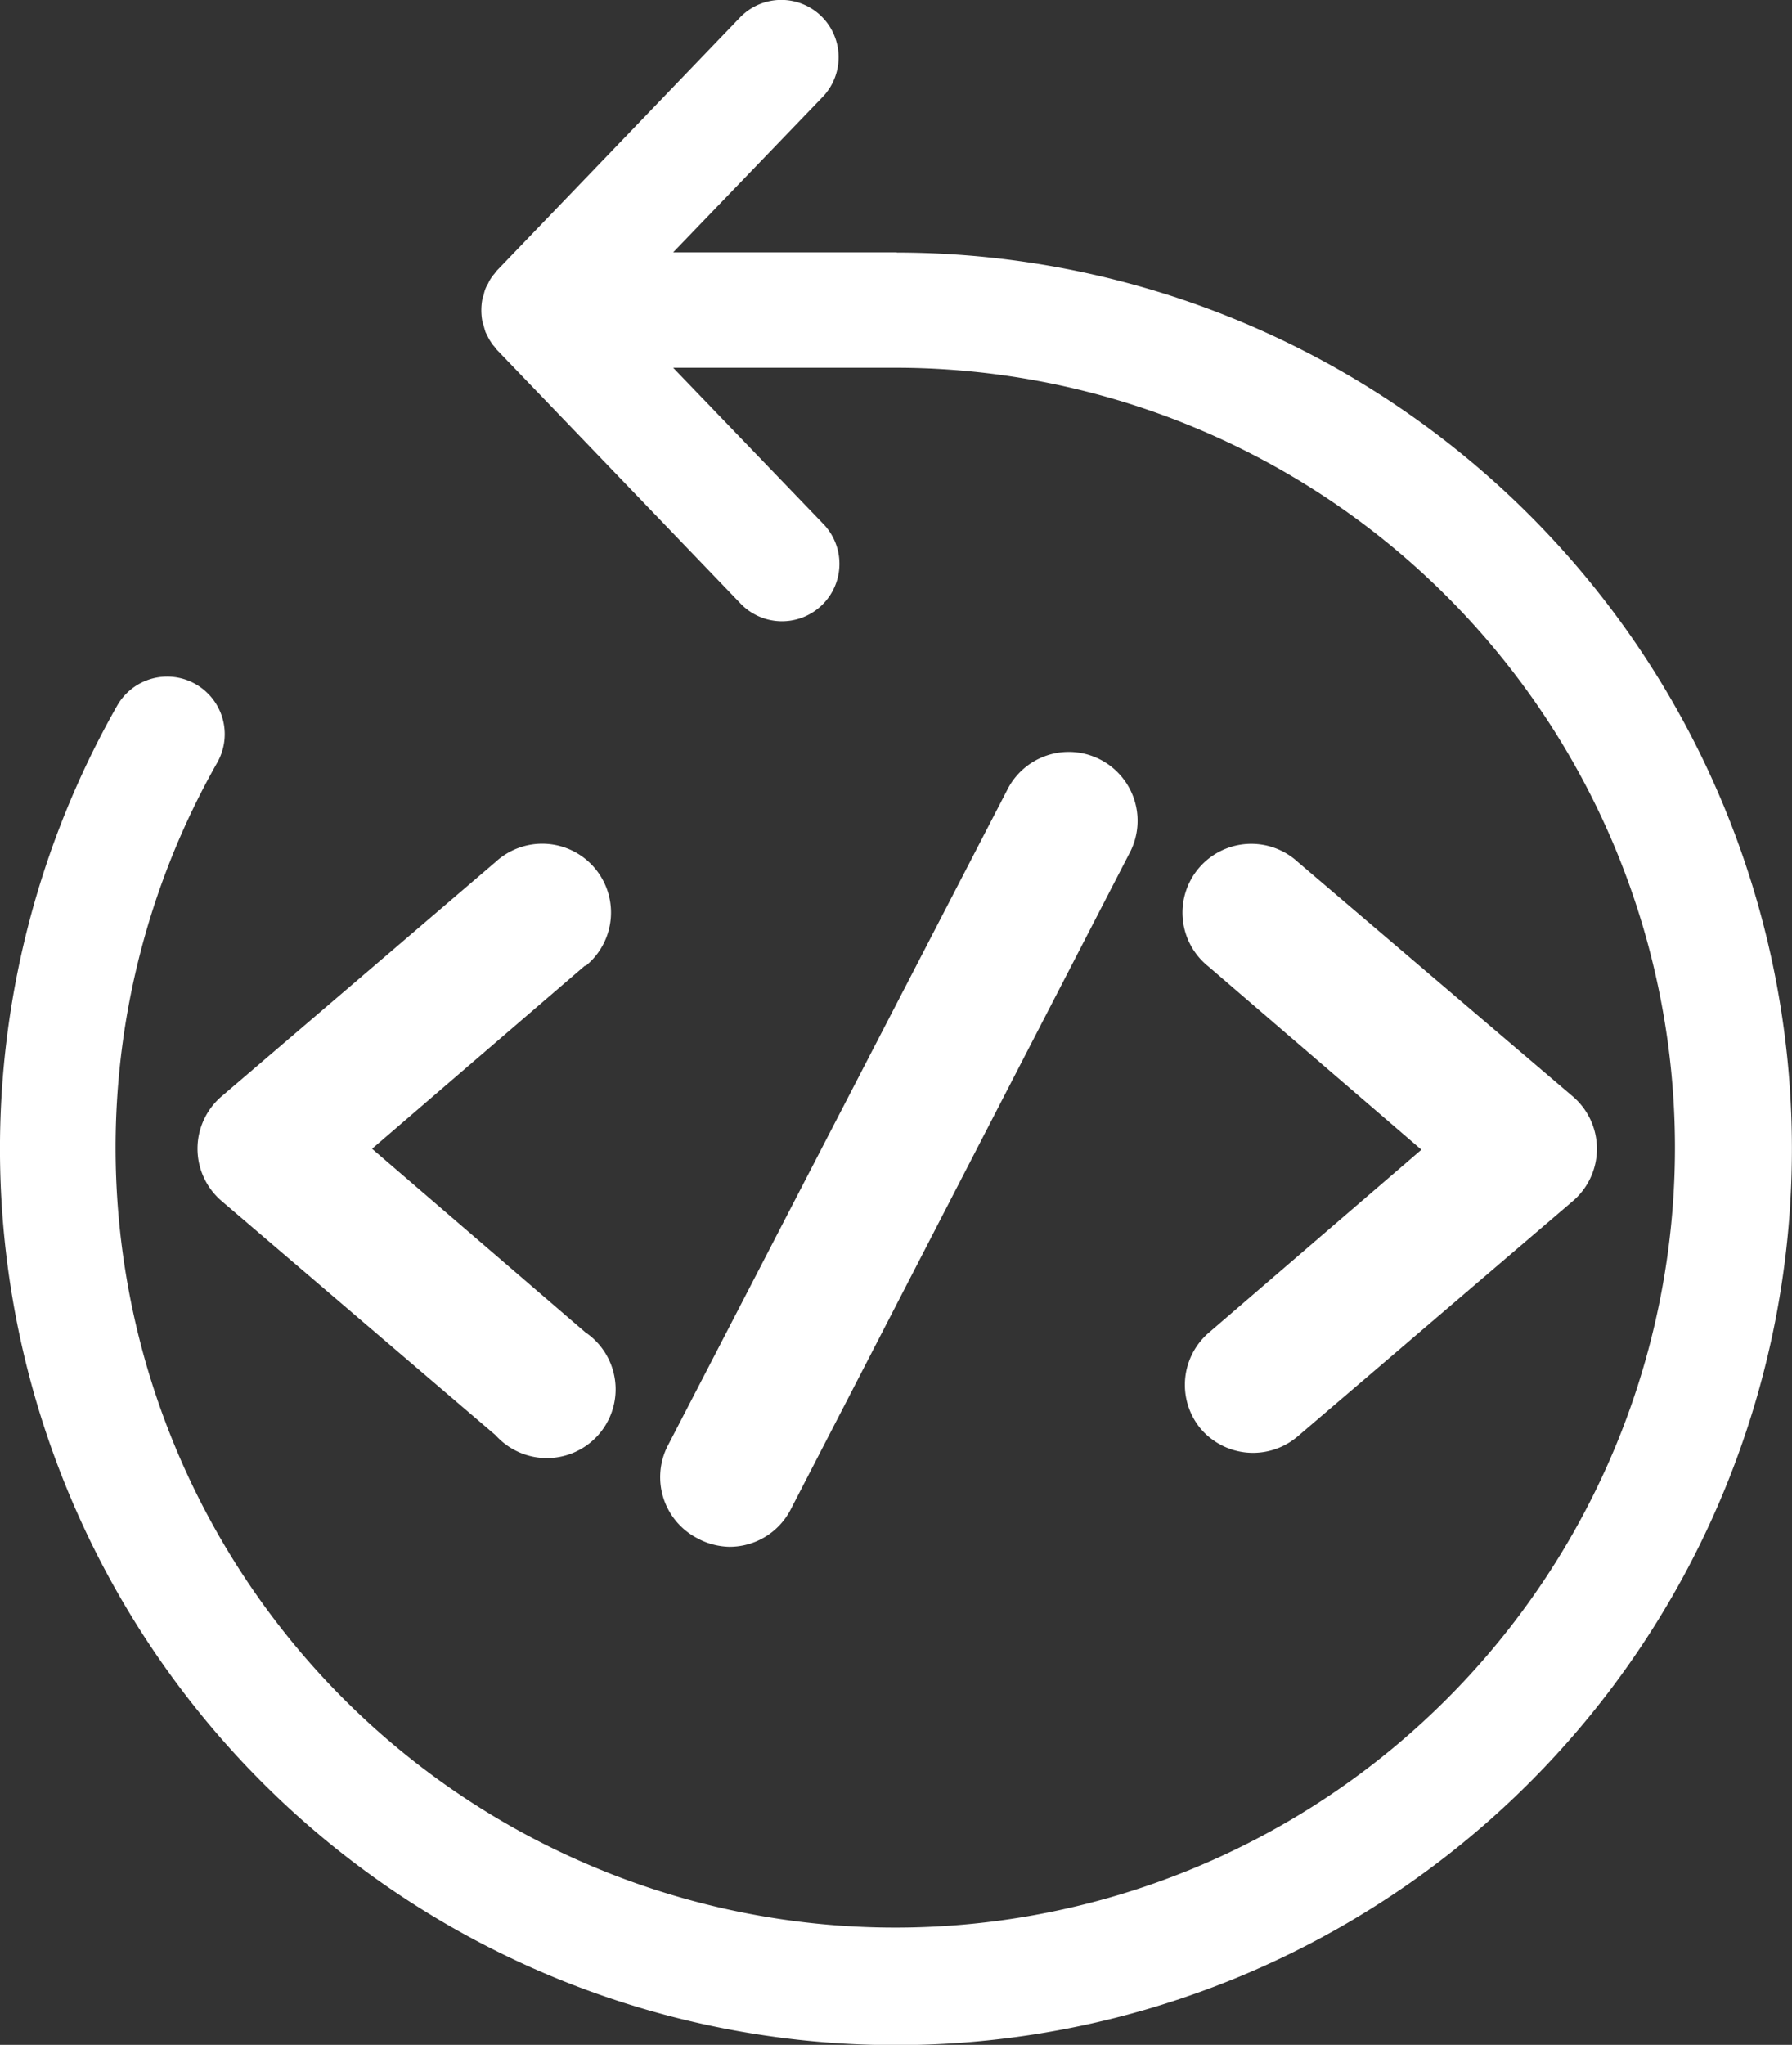 <svg xmlns="http://www.w3.org/2000/svg" width="32.669" height="37.266" viewBox="0 0 32.669 37.266">
  <rect x="0" y="0" width="32.669" height="37.266" fill="#333333" stroke="none"/>
  <path id="Path_78254" data-name="Path 78254" d="M21.565,23.022l-3.888,3.344,3.888,3.344a1.254,1.254,0,1,1-1.635,1.877l-5-4.273a1.254,1.254,0,0,1,0-1.9l5-4.277a1.254,1.254,0,1,1,1.635,1.9Zm11.221,8.449a1.254,1.254,0,0,0,1.768.134l5.017-4.289a1.254,1.254,0,0,0,0-1.9l-5.017-4.277a1.254,1.254,0,1,0-1.635,1.9l3.888,3.344L32.92,29.727A1.254,1.254,0,0,0,32.786,31.471ZM27.242,10.029H23.166L25.888,7.2a1.045,1.045,0,1,0-1.509-1.446l-4.419,4.6a.66.66,0,0,0-.05.063.611.611,0,0,0-.067.088.5.5,0,0,0-.05.092.56.56,0,0,0-.079.2l-.025.079a1.1,1.1,0,0,0,0,.418l.025.079a1.154,1.154,0,0,0,.033.113l.042.084a.665.665,0,0,0,.054.092.443.443,0,0,0,.067.088.368.368,0,0,0,.05.063l4.419,4.6a1.047,1.047,0,1,0,1.509-1.451l-2.722-2.83h4.076a14.214,14.214,0,1,1-12.387,7.195,1.049,1.049,0,1,0-1.827-1.033,16.334,16.334,0,1,0,14.214-8.261ZM24.191,33.62a1.254,1.254,0,0,0,1.116-.677l6.2-12.007a1.255,1.255,0,0,0-2.228-1.154L23.062,31.789a1.254,1.254,0,0,0,.539,1.672,1.283,1.283,0,0,0,.589.159Z" transform="translate(-10.894 -5.43)" fill="#fff"/>
</svg>

